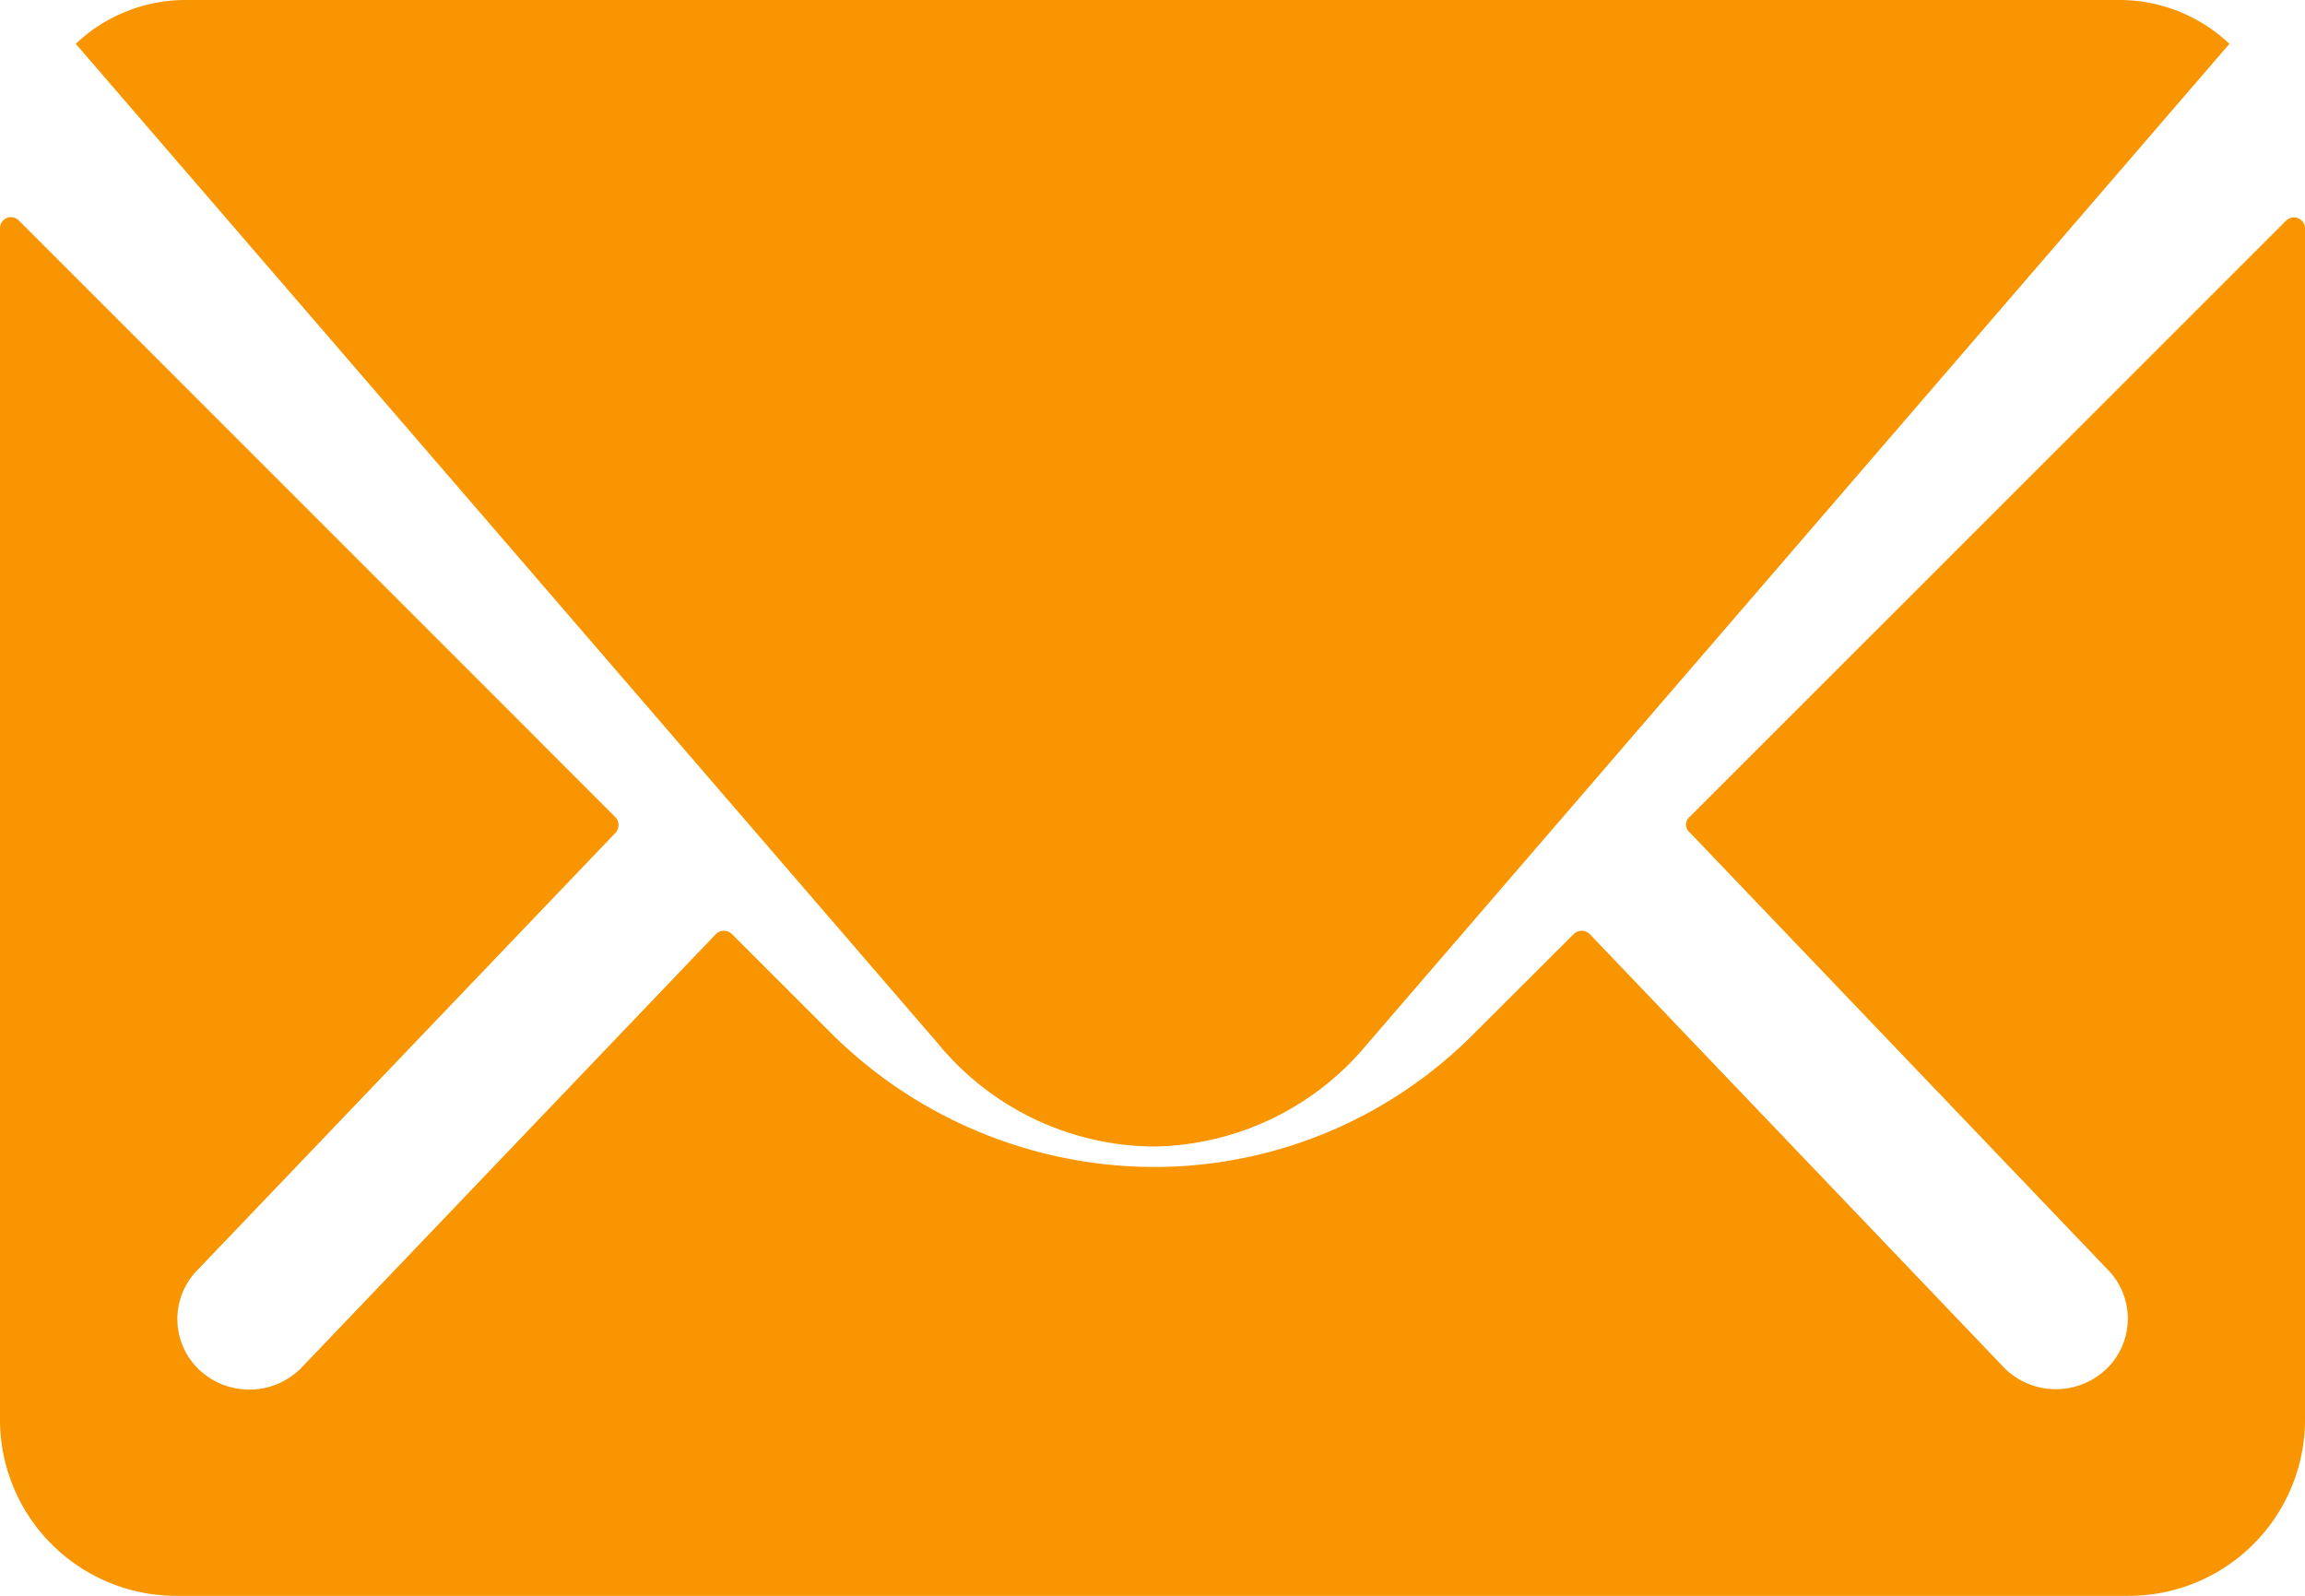 <svg id="Icon_ion-ios-mail" data-name="Icon ion-ios-mail" xmlns="http://www.w3.org/2000/svg" width="23.09" height="15.986" viewBox="0 0 23.09 15.986">
  <path id="パス_8" data-name="パス 8" d="M26.277,10.347,20.3,16.322a.1.1,0,0,0,0,.153l4.18,4.372a.7.7,0,0,1,0,1,.733.733,0,0,1-1.021,0L19.3,17.495a.115.115,0,0,0-.161,0l-1.016,1.014a4.509,4.509,0,0,1-3.186,1.319,4.6,4.6,0,0,1-3.253-1.357l-.977-.976a.115.115,0,0,0-.161,0L6.383,21.851a.733.733,0,0,1-1.021,0,.7.7,0,0,1,0-1l4.18-4.372a.115.115,0,0,0,0-.153L3.564,10.347a.11.11,0,0,0-.189.076V22.379a1.766,1.766,0,0,0,1.776,1.745H24.689a1.766,1.766,0,0,0,1.776-1.745V10.424A.111.111,0,0,0,26.277,10.347Z" transform="translate(-3.375 -8.138)" fill="#f89500"/>
  <path id="パス_9" data-name="パス 9" d="M15.012,19.36a2.825,2.825,0,0,0,2.153-1.029L25.8,8.314a1.605,1.605,0,0,0-1.09-.439H5.316a1.6,1.6,0,0,0-1.09.439l8.639,10.017a2.826,2.826,0,0,0,2.147,1.029Z" transform="translate(-3.467 -7.875)" fill="#f89500"/>
</svg>
